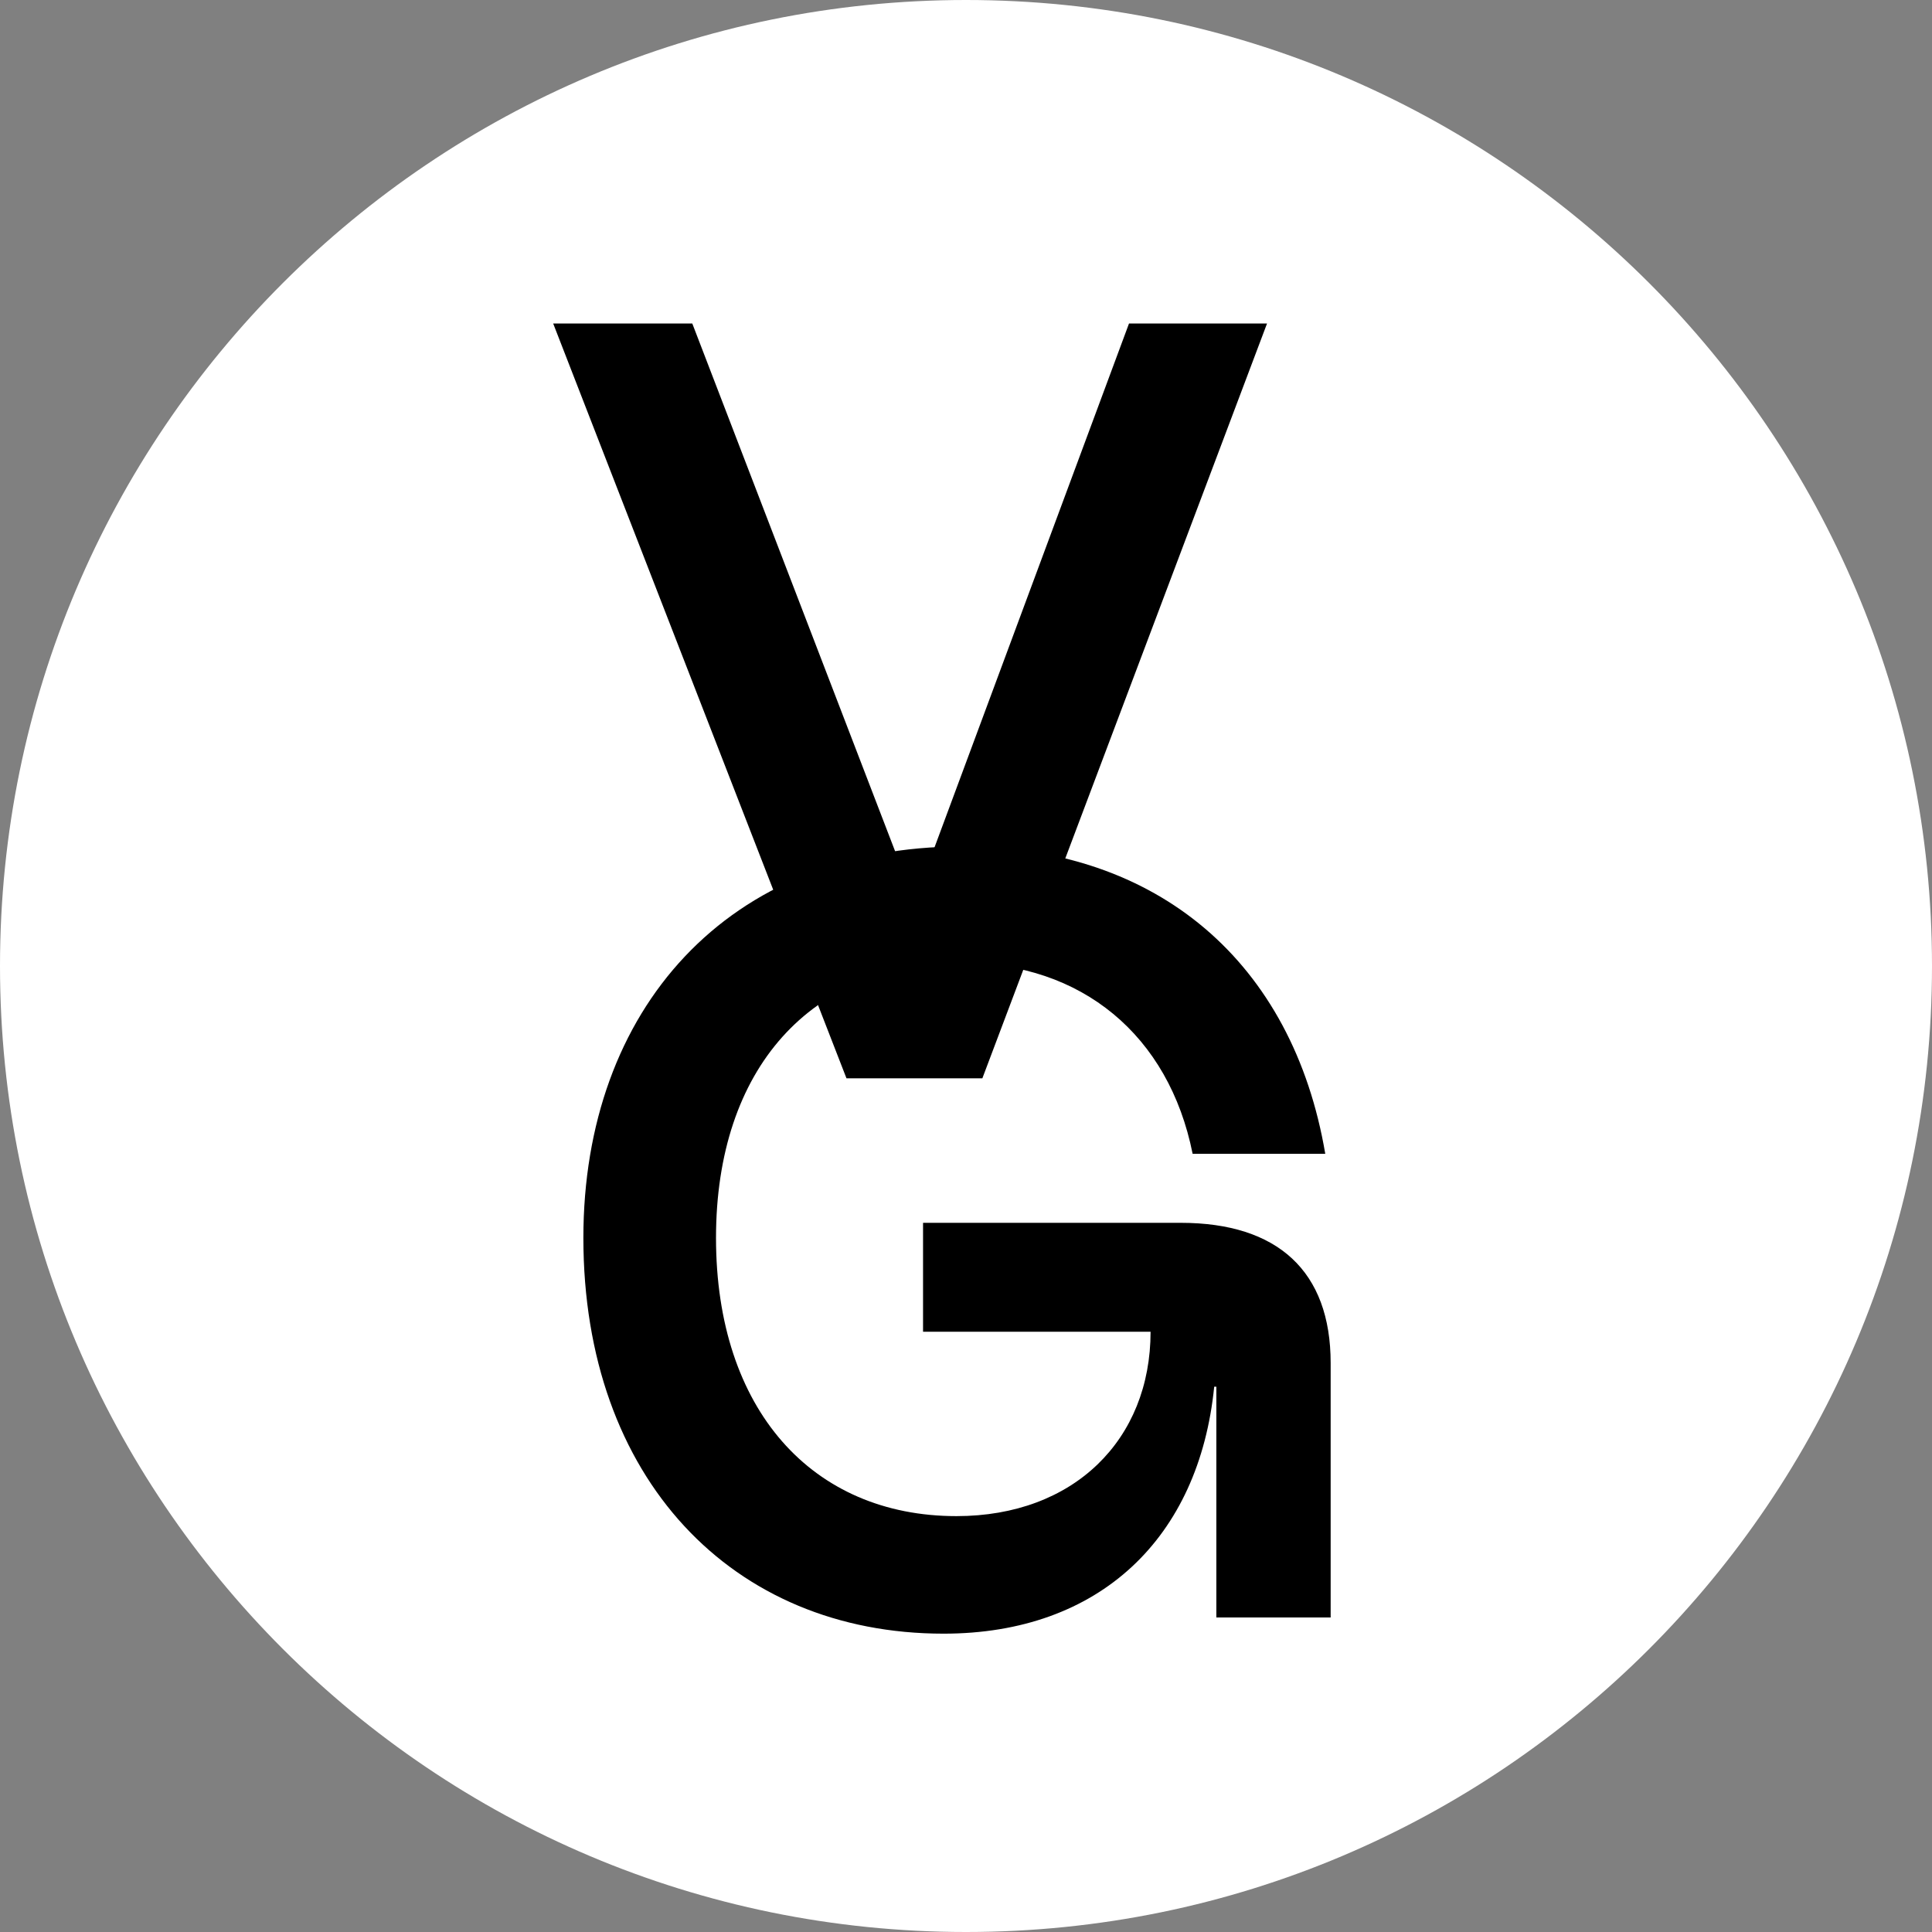 <svg width="43" height="43" viewBox="0 0 43 43" fill="none" xmlns="http://www.w3.org/2000/svg">
<rect x="0" y="0" width="43" height="43" fill="#808080" stroke="none"/>
<path d="M43 21.5C43 33.374 33.374 43 21.5 43C9.626 43 0 33.374 0 21.5C0 9.626 9.626 0 21.5 0C33.374 0 43 9.626 43 21.5Z" fill="white"/>
<path d="M21 36.36C16.296 36.36 12.984 32.904 12.984 27.552C12.984 22.464 16.2 18.84 21.408 18.84C25.776 18.84 28.776 21.432 29.496 25.68H26.544C26.016 23.04 24.072 21.432 21.408 21.432C18.048 21.432 15.936 23.784 15.936 27.552C15.936 31.368 18.072 33.744 21.288 33.744C23.904 33.744 25.608 32.04 25.608 29.64H20.544V27.216H26.28C28.44 27.216 29.616 28.296 29.616 30.336V36H27.072V30.864H27.024C26.688 34.224 24.48 36.36 21 36.36Z" fill="black"/>
<path d="M21.864 24H18.84L12.312 7.2H15.408L20.352 20.064L25.128 7.2H28.2L21.864 24Z" fill="black"/>
</svg>

